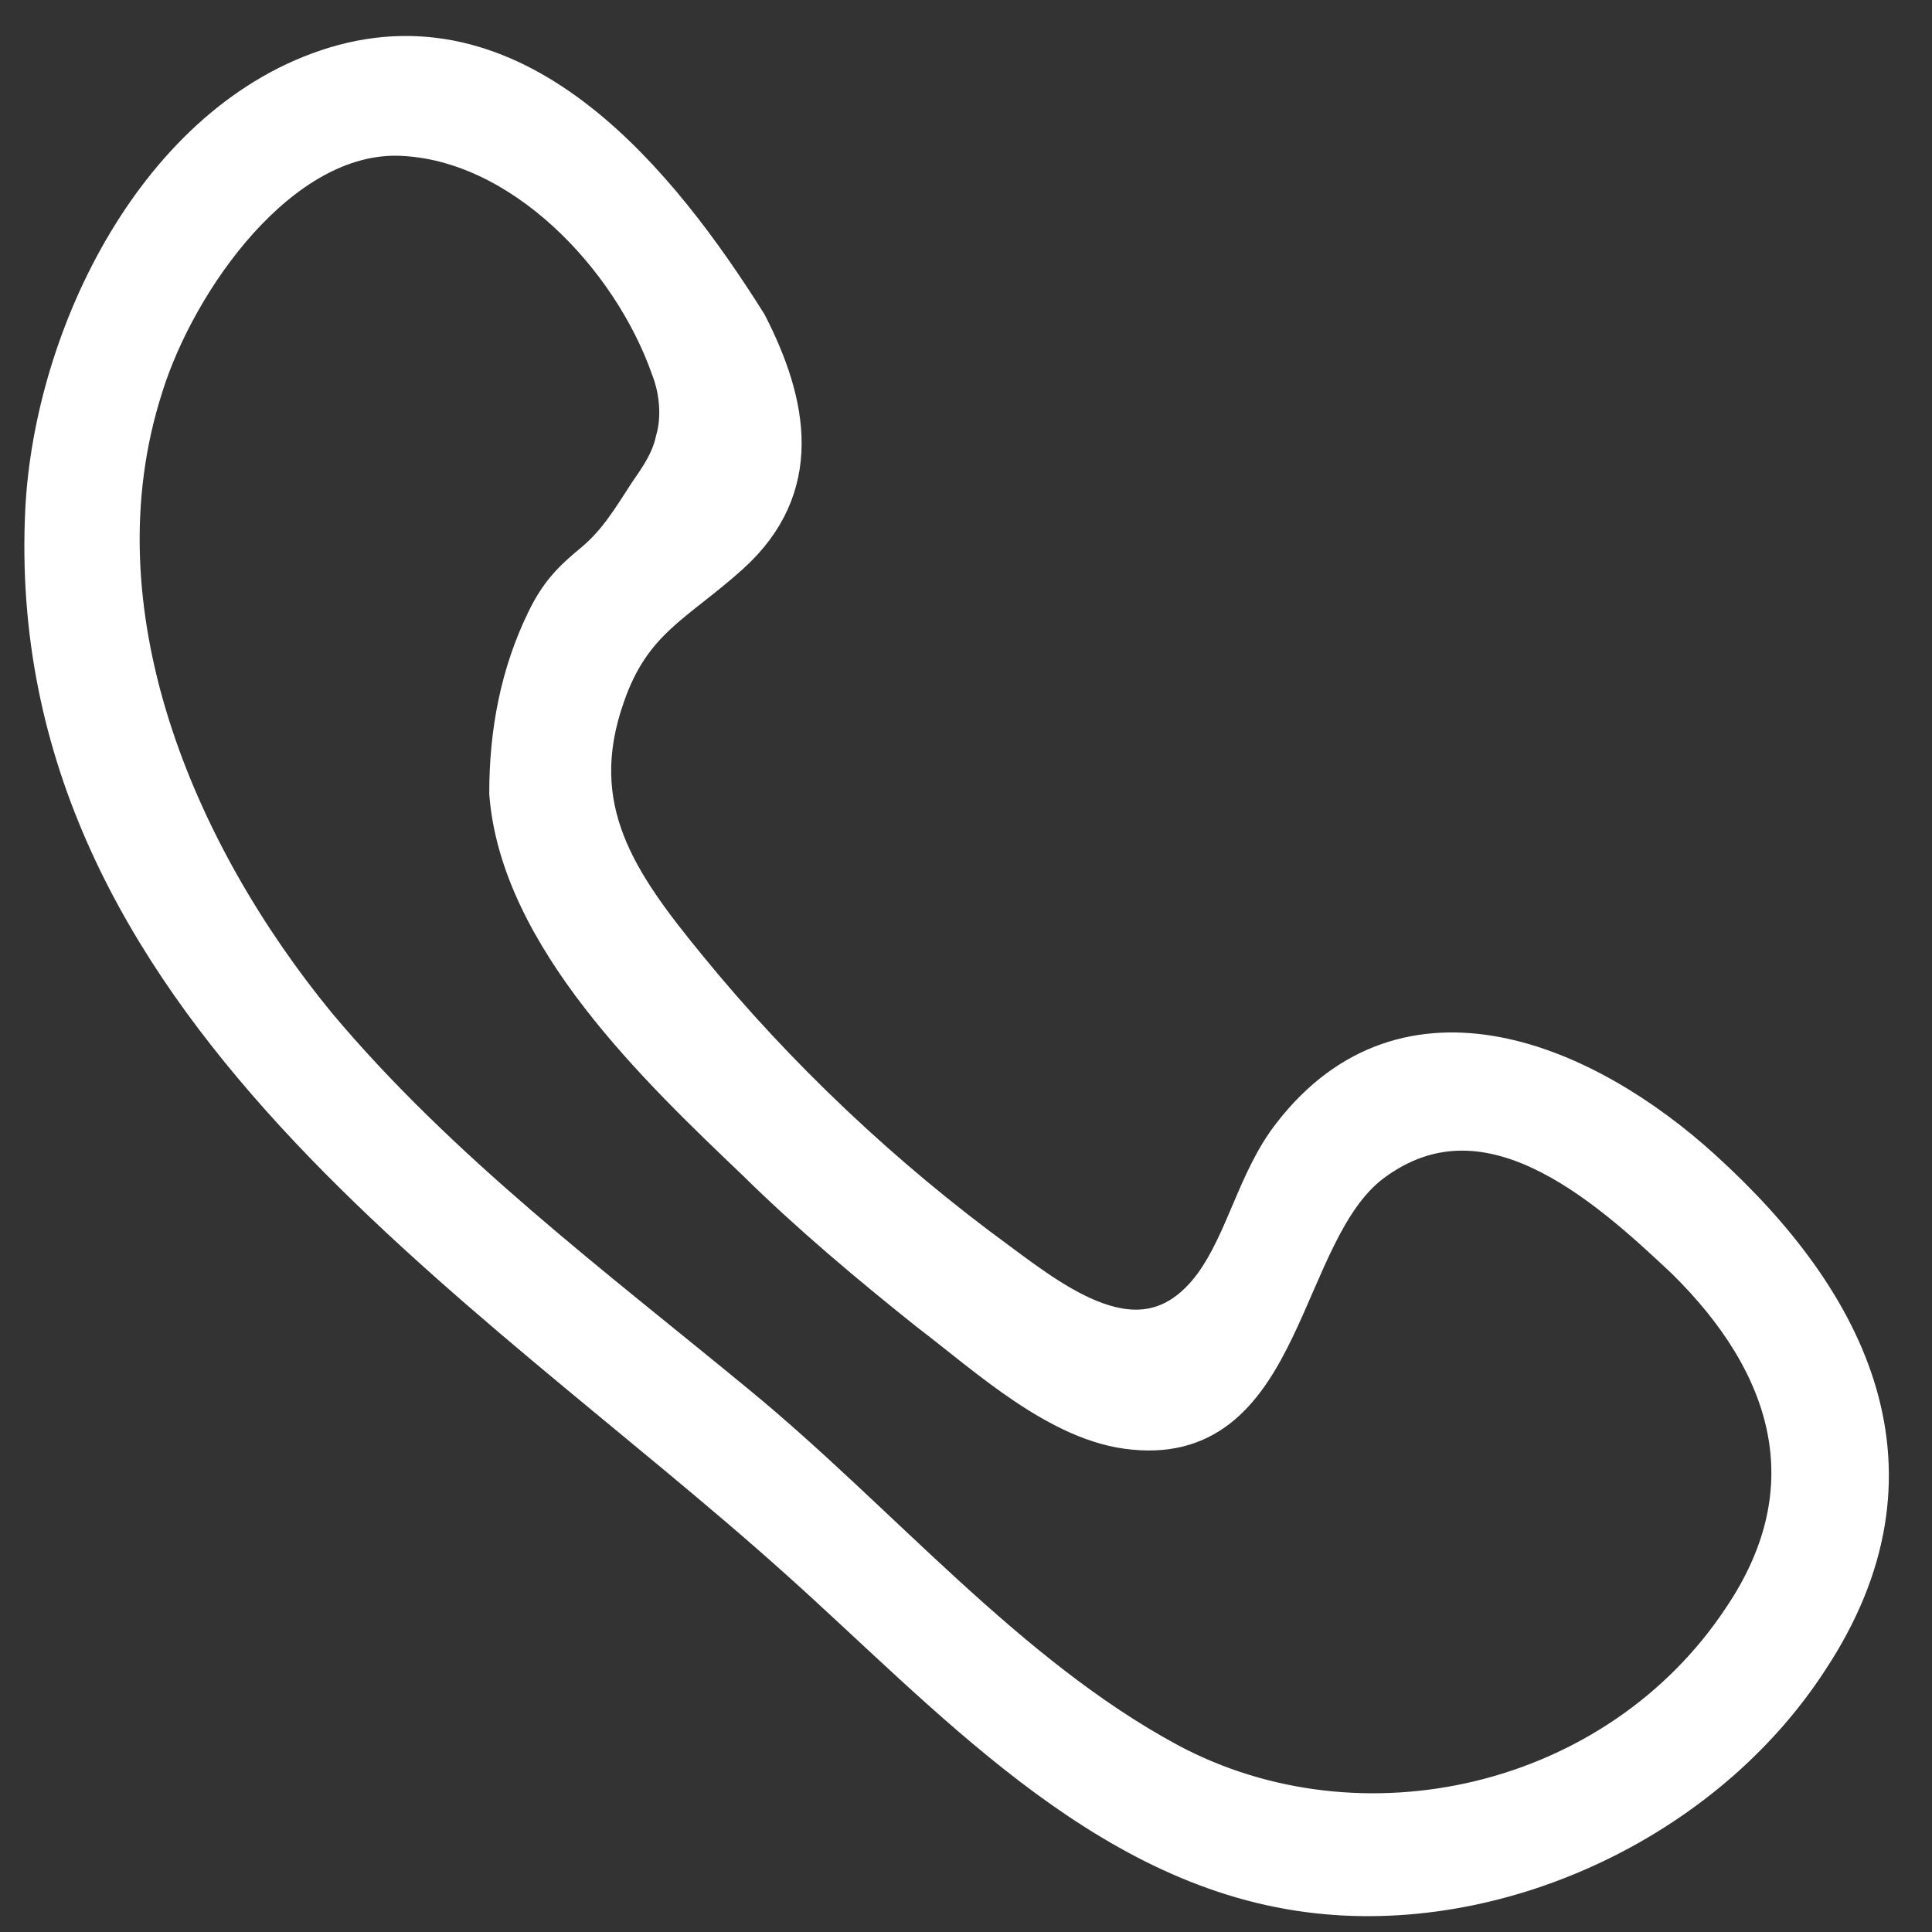 <?xml version="1.0" encoding="UTF-8"?>
<svg xmlns="http://www.w3.org/2000/svg" width="26" height="26" viewBox="0 0 26 26" fill="none">
  <rect x="0" y="0" width="26" height="26" fill="#333333" stroke="none"/>
  <path id="Vector" d="M22.91 15.722C21.349 14.302 18.935 13.243 17.374 15.269C16.902 15.873 16.755 16.689 16.313 17.294C15.43 18.472 14.282 17.596 13.428 16.961C11.897 15.842 10.453 14.482 9.247 13C8.333 11.882 7.627 10.884 8.157 9.373C8.51 8.345 9.099 8.133 9.835 7.468C10.836 6.561 10.63 5.443 10.071 4.354C8.893 2.481 7.01 0.123 4.507 0.879C2.121 1.604 0.709 4.506 0.59 6.864C0.267 13.485 6.509 17.203 10.72 20.981C12.751 22.795 14.812 25.122 17.61 25.485C20.142 25.818 22.94 24.518 24.352 22.342C26.031 19.803 24.912 17.536 22.91 15.722ZM23.44 21.768C21.762 24.307 18.317 25.093 15.726 23.702C13.546 22.524 11.838 20.468 9.924 18.896C7.98 17.294 5.919 15.753 4.271 13.788C2.387 11.49 0.973 8.226 1.945 5.204C2.387 3.783 3.771 1.787 5.39 1.847C7.01 1.908 8.482 3.449 9.012 4.96C9.129 5.262 9.159 5.625 9.071 5.927C9.012 6.199 8.865 6.411 8.718 6.623C8.482 6.985 8.306 7.288 7.982 7.56C7.687 7.802 7.51 7.983 7.334 8.347C6.981 9.072 6.834 9.858 6.834 10.674C6.981 12.608 8.865 14.393 10.161 15.631C10.897 16.356 11.692 17.022 12.487 17.657C13.282 18.261 14.254 19.168 15.254 19.259C17.316 19.47 17.227 16.598 18.463 15.662C19.994 14.513 21.585 15.934 22.674 16.962C24.088 18.352 24.618 20.015 23.44 21.768Z" fill="white" stroke="white" stroke-width="0.5"></path>
</svg>
